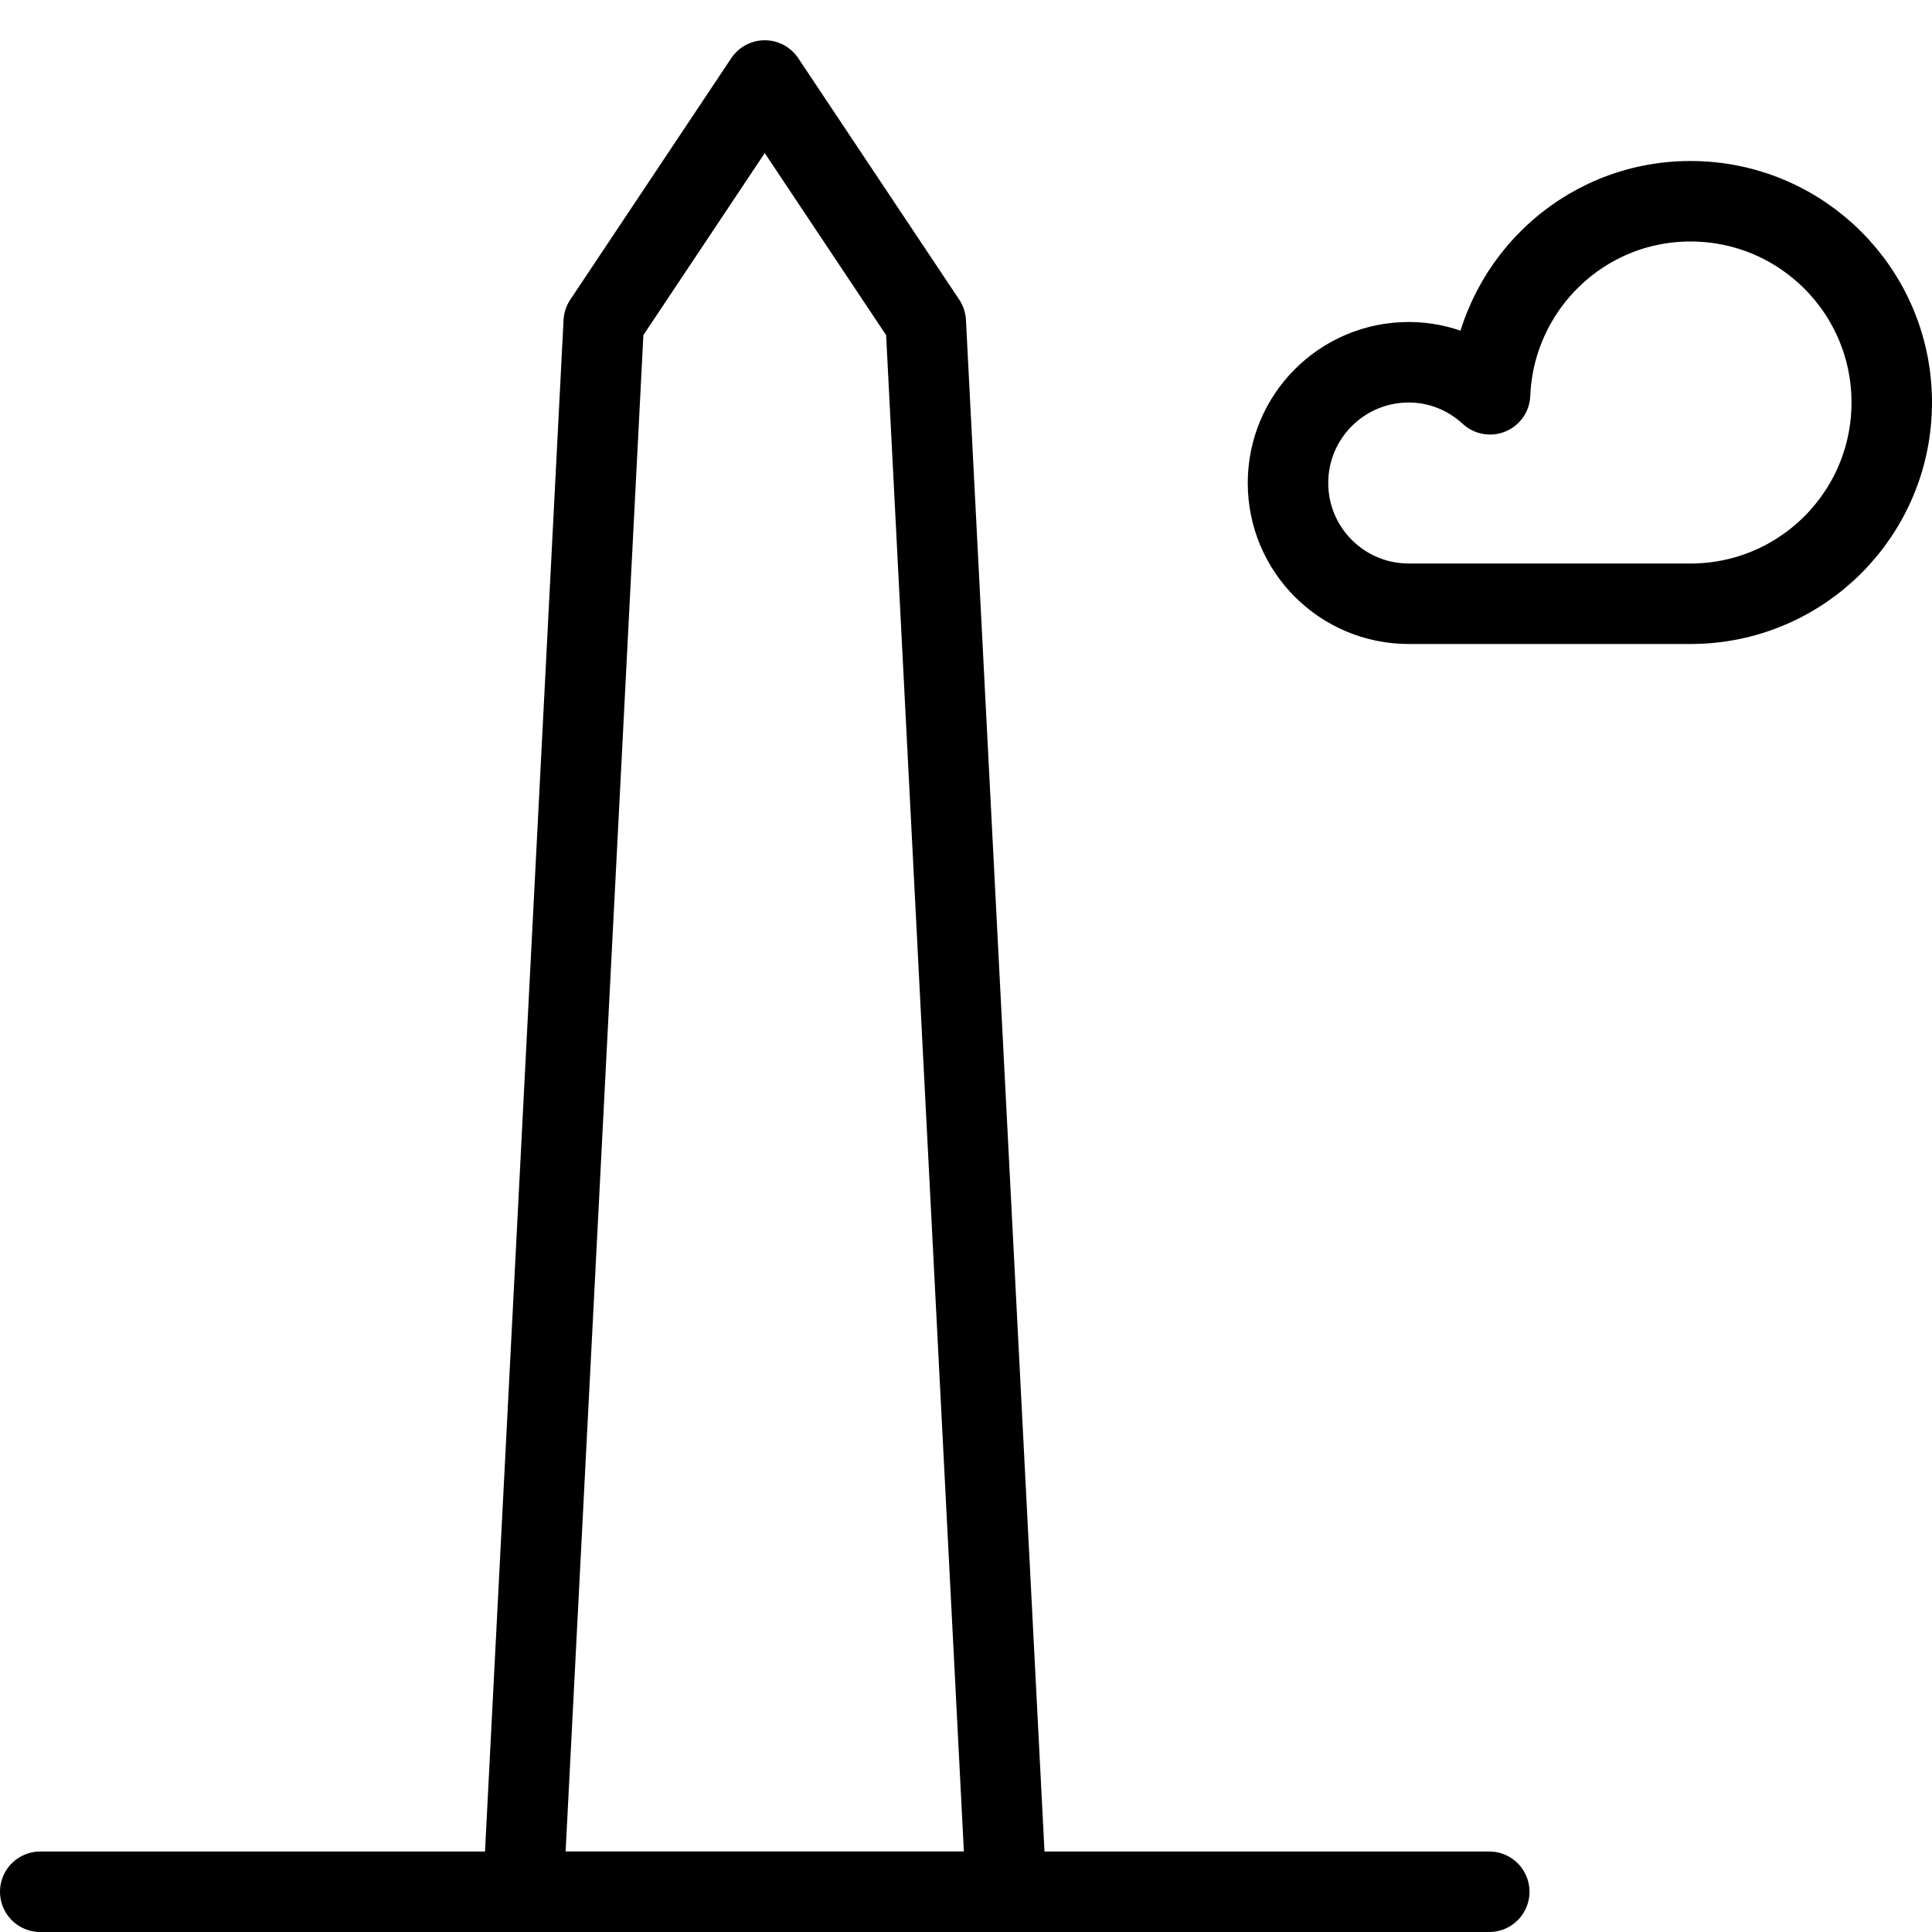<?xml version="1.0" encoding="utf-8"?>
<!-- Generator: Adobe Illustrator 16.0.3, SVG Export Plug-In . SVG Version: 6.00 Build 0)  -->
<!DOCTYPE svg PUBLIC "-//W3C//DTD SVG 1.1//EN" "http://www.w3.org/Graphics/SVG/1.1/DTD/svg11.dtd">
<svg version="1.1" xmlns="http://www.w3.org/2000/svg" xmlns:xlink="http://www.w3.org/1999/xlink" x="0px" y="0px" width="24px"
	 height="24px" viewBox="0 0 24 24" enable-background="new 0 0 24 24" xml:space="preserve">
<g id="Outline_Icons">
	<g>
		<polygon fill="none" stroke="#000000" stroke-linecap="round" stroke-linejoin="round" stroke-miterlimit="10" points="11.5,4 
			9.5,1 7.5,4 6.5,23.5 12.5,23.5 		"/>
		
			<line fill="none" stroke="#000000" stroke-linecap="round" stroke-linejoin="round" stroke-miterlimit="10" x1="0.5" y1="23.5" x2="18.5" y2="23.5"/>
		<path fill="none" stroke="#000000" stroke-linecap="round" stroke-linejoin="round" stroke-miterlimit="10" d="M21,7.5
			c1.381,0,2.5-1.119,2.5-2.5S22.381,2.5,21,2.5c-1.346,0-2.435,1.066-2.49,2.398C18.243,4.653,17.891,4.5,17.5,4.5
			C16.671,4.5,16,5.172,16,6c0,0.829,0.671,1.5,1.5,1.5H21z"/>
	</g>
</g>
<g id="invisible_shape">
	<rect fill="none" width="24" height="24"/>
</g>
</svg>
